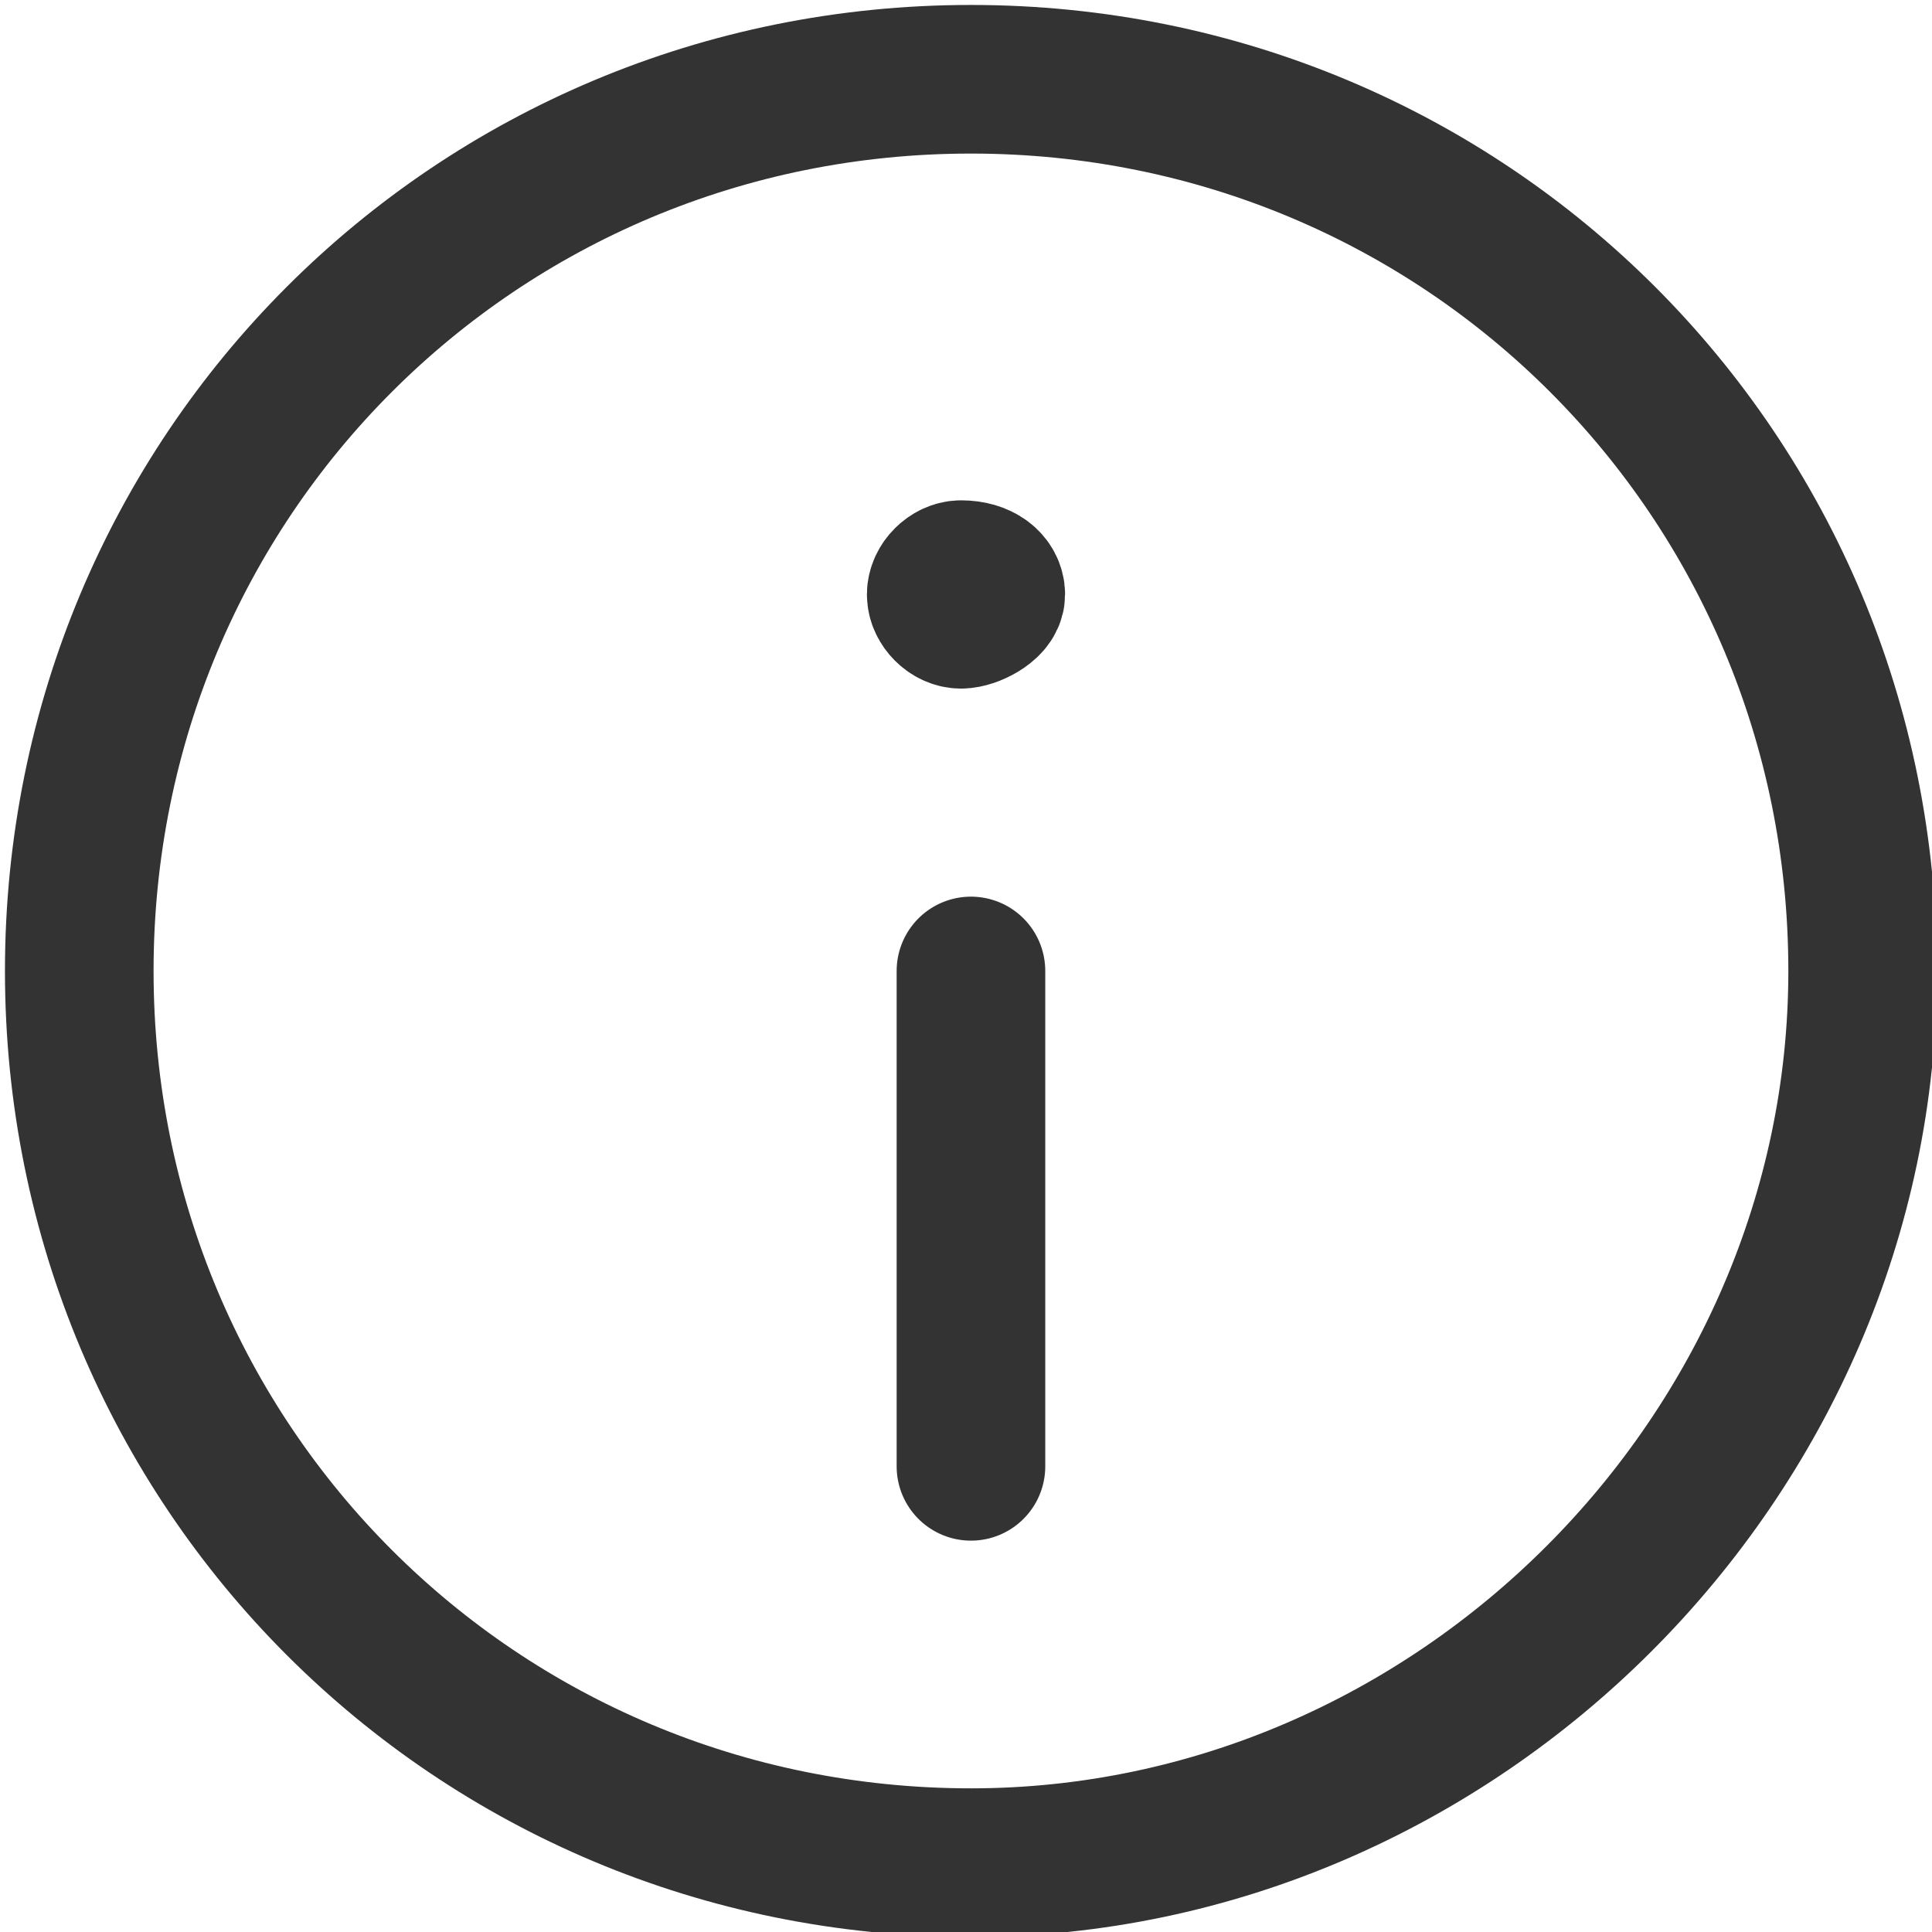 <?xml version="1.0" encoding="UTF-8"?> <!-- Generator: Adobe Illustrator 24.2.3, SVG Export Plug-In . SVG Version: 6.00 Build 0) --> <svg xmlns="http://www.w3.org/2000/svg" xmlns:xlink="http://www.w3.org/1999/xlink" id="Layer_1" x="0px" y="0px" viewBox="0 0 19.5 19.5" style="enable-background:new 0 0 19.5 19.5;" xml:space="preserve"> <style type="text/css"> .st0{fill:none;stroke:#333333;stroke-width:1.5;stroke-linecap:round;stroke-linejoin:round;stroke-miterlimit:10;} .st1{fill:none;stroke:#333333;stroke-width:1.5;stroke-linecap:round;stroke-linejoin:round;} </style> <path class="st0" d="M9.7,5.8C9.6,5.8,9.5,5.9,9.5,6s0.1,0.2,0.2,0.2S10,6.1,10,6S9.9,5.8,9.7,5.8"></path> <path class="st1" d="M9.8,18.8L9.8,18.8c-5,0-9-4-9-9s4-9,9-9s9,4,9,9C18.8,14.7,14.7,18.8,9.8,18.8z"></path> <line class="st1" x1="9.8" y1="9.8" x2="9.8" y2="14.8"></line> </svg> 